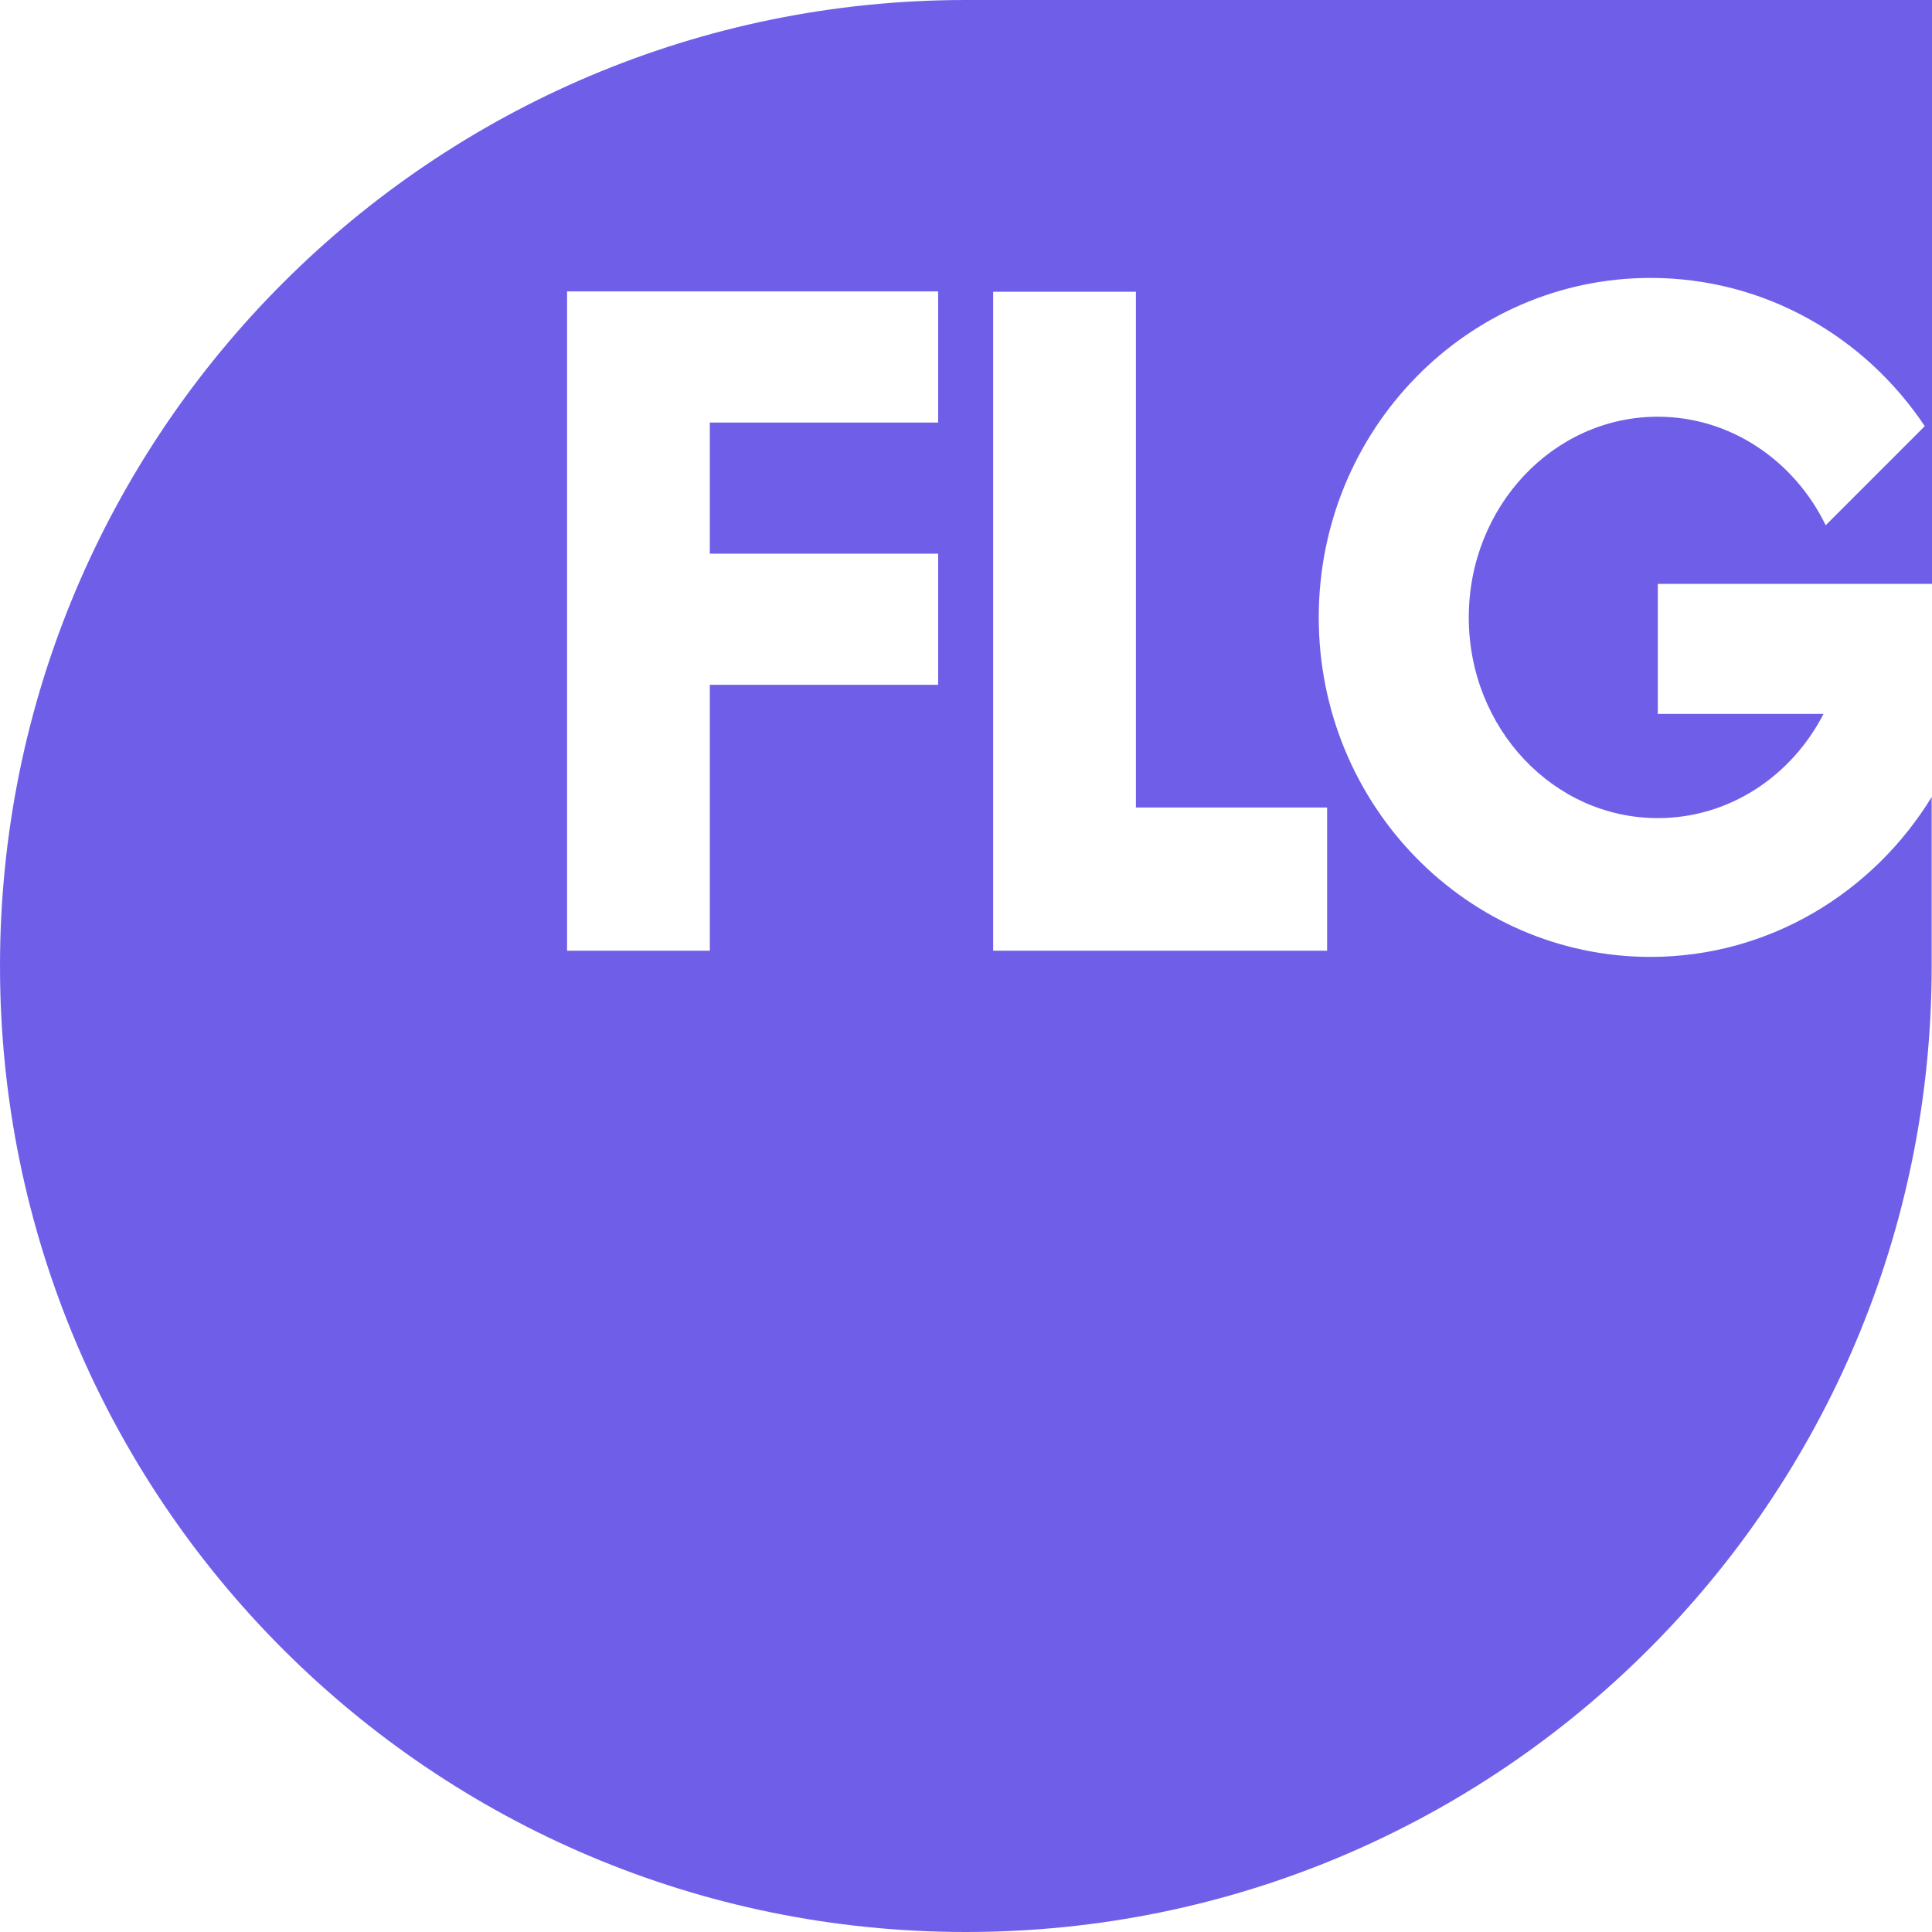 <?xml version="1.0" encoding="UTF-8" standalone="no"?><!DOCTYPE svg PUBLIC "-//W3C//DTD SVG 1.1//EN" "http://www.w3.org/Graphics/SVG/1.1/DTD/svg11.dtd"><svg width="100%" height="100%" viewBox="0 0 55 55" version="1.1" xmlns="http://www.w3.org/2000/svg" xmlns:xlink="http://www.w3.org/1999/xlink" xml:space="preserve" xmlns:serif="http://www.serif.com/" style="fill-rule:evenodd;clip-rule:evenodd;stroke-linejoin:round;stroke-miterlimit:1.414;"><path d="M27.495,0c-15.178,0 -27.495,12.309 -27.495,27.5c0,15.191 12.307,27.5 27.495,27.5c15.189,0 27.496,-12.309 27.496,-27.5l0,-4.811c-1.669,2.727 -4.635,4.552 -8.004,4.552c-5.215,0 -9.445,-4.324 -9.445,-9.665c0,-5.34 4.23,-9.664 9.445,-9.664c3.245,0 6.106,1.669 7.807,4.22l-2.82,2.821c-0.892,-1.836 -2.706,-3.09 -4.78,-3.09c-2.975,0 -5.381,2.561 -5.381,5.713c0,3.163 2.416,5.714 5.381,5.714c2.032,0 3.805,-1.192 4.718,-2.966l-4.718,0l0,-3.702l7.807,0l0,-16.622l-27.506,0Zm-0.788,12.029l-6.5,0l0,3.733l6.5,0l0,3.733l-6.5,0l0,7.569l-4.064,0l0,-7.569l0,-3.733l0,-3.733l0,-3.733l10.564,0l0,3.733Zm11.073,10.96l0,4.075l-5.443,0l-4.064,0l0,-4.075l0,-14.683l4.064,0l0,14.683l5.443,0Z" style="fill:#6f5fe8;fill-rule:nonzero;"/></svg>